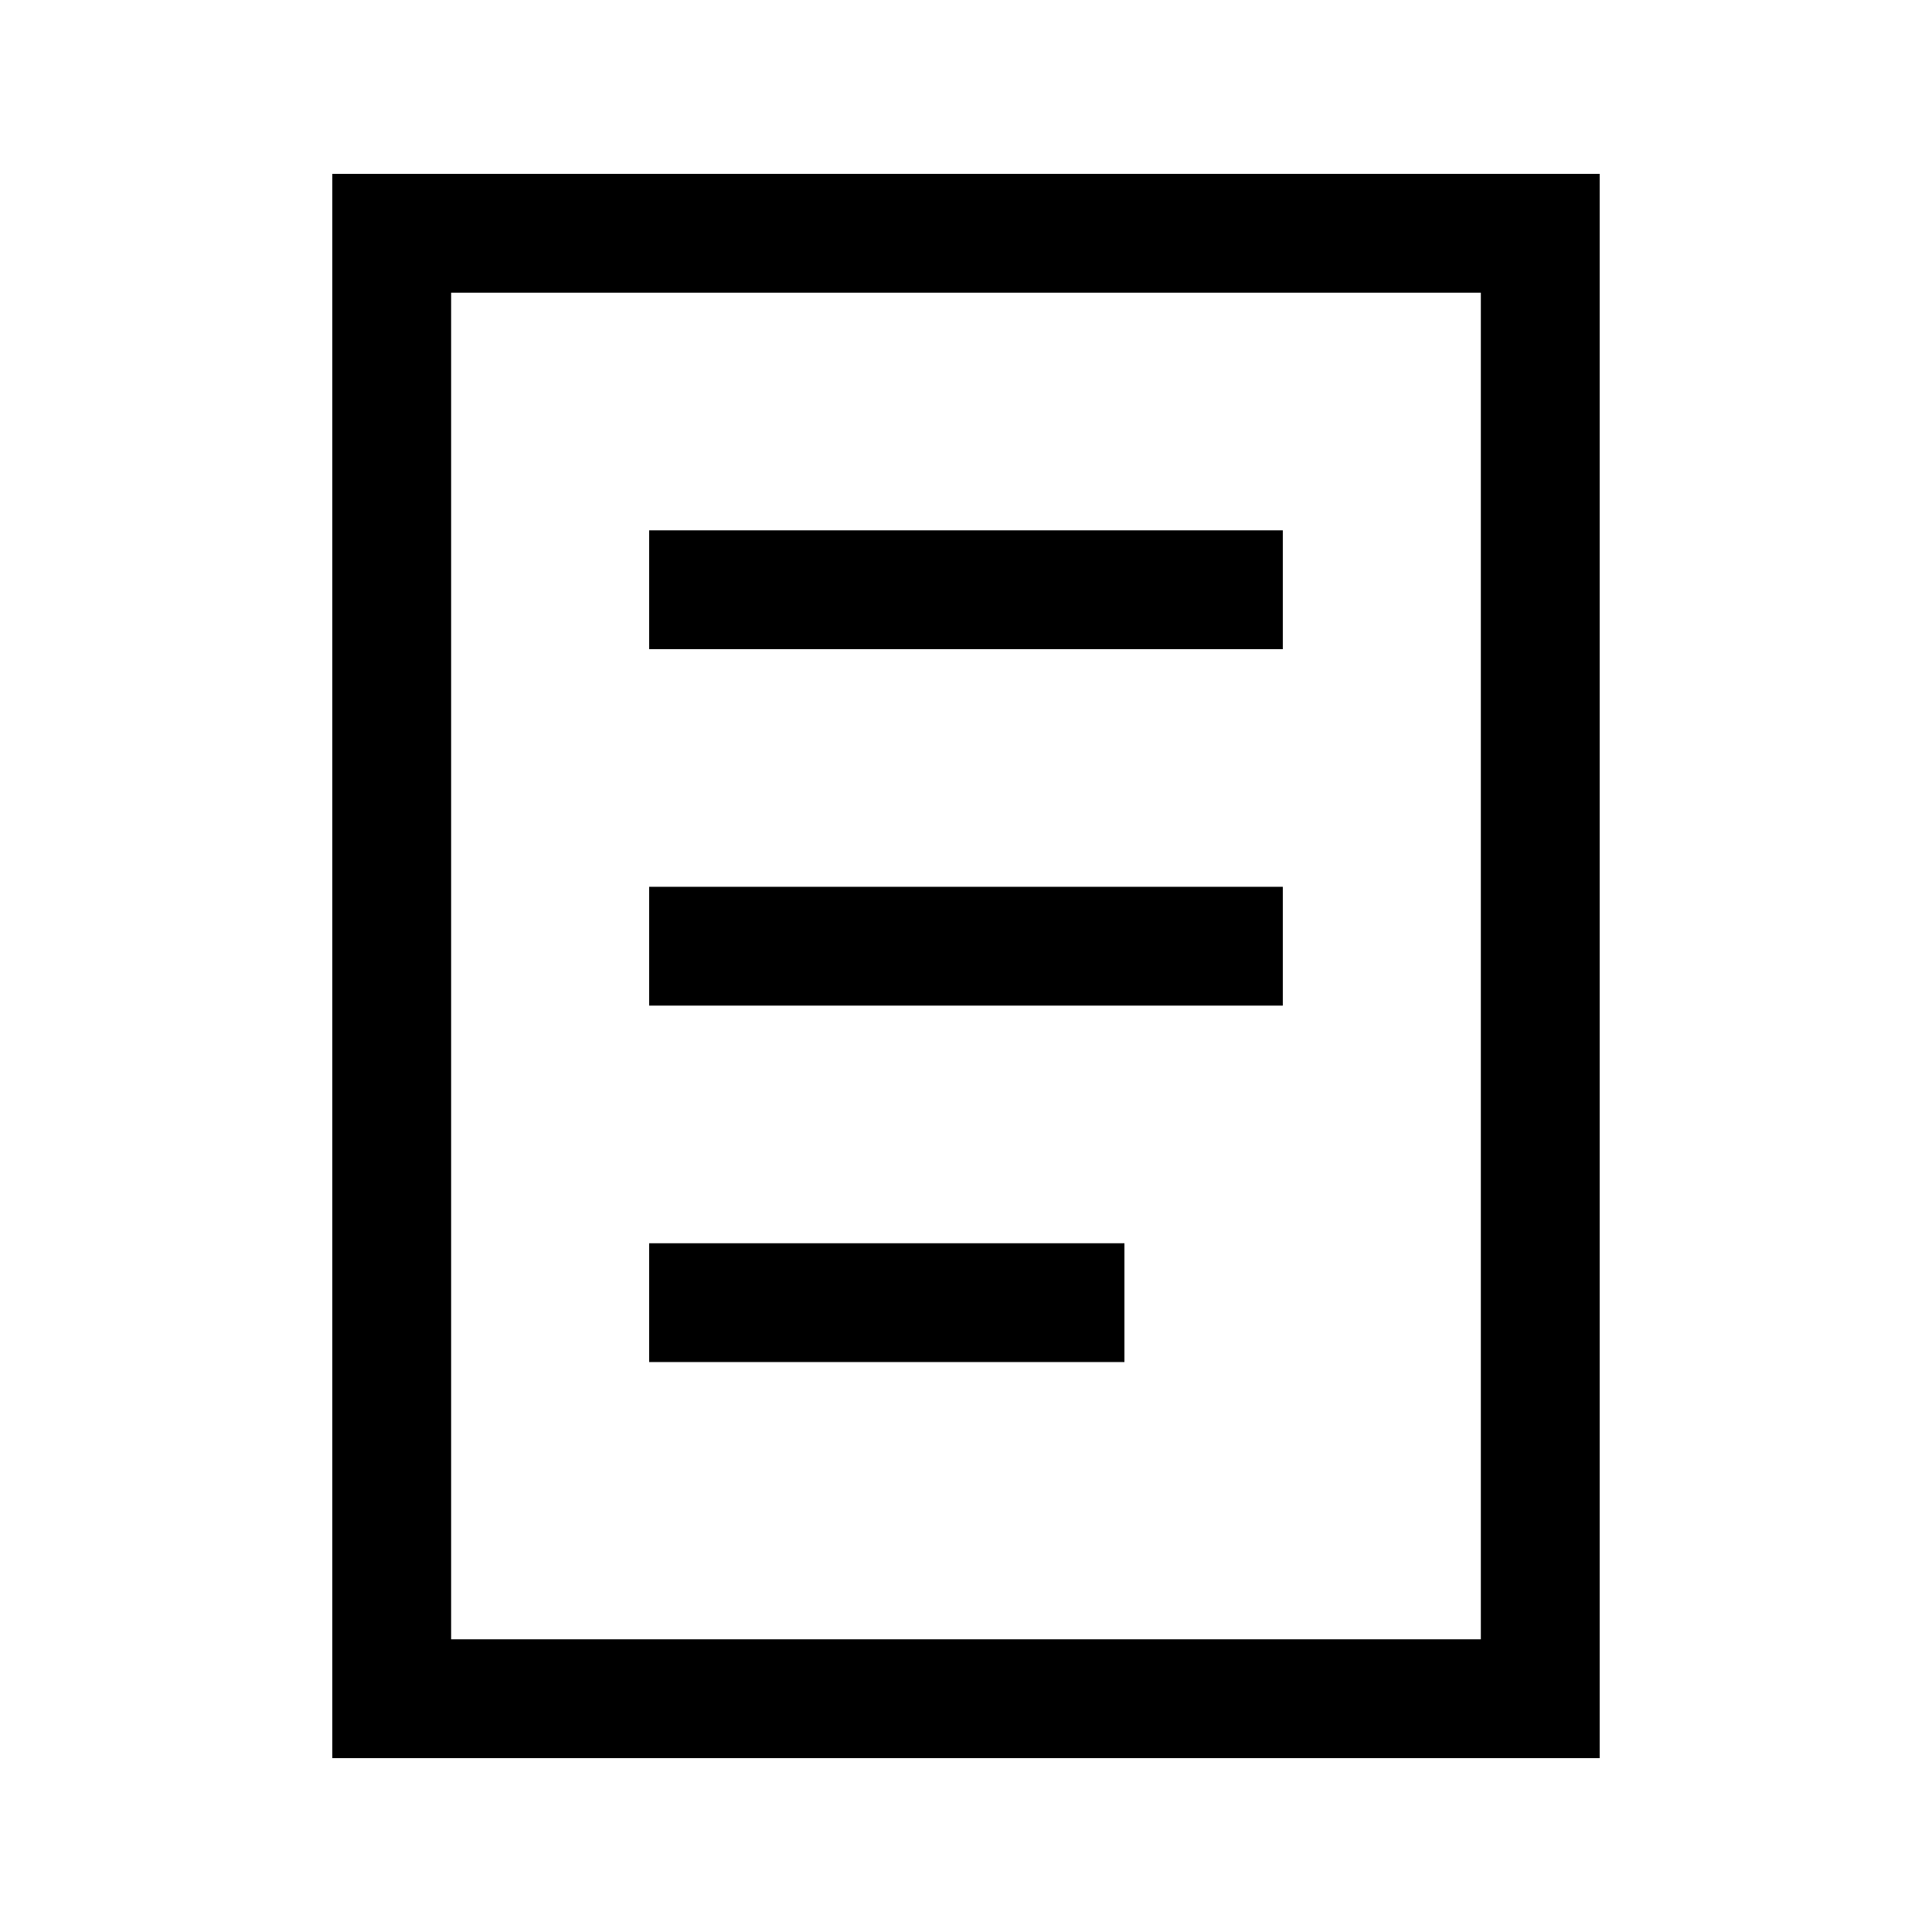 <?xml version="1.0" encoding="UTF-8"?>
<!-- Uploaded to: ICON Repo, www.svgrepo.com, Generator: ICON Repo Mixer Tools -->
<svg fill="#000000" width="800px" height="800px" version="1.1" viewBox="144 144 512 512" xmlns="http://www.w3.org/2000/svg">
 <path d="m263.55 221.57h272.89v356.86h-272.89zm-31.488-31.488h335.87v419.84h-335.87zm83.969 125.95h167.93v-31.488h-167.93zm167.93 94.465h-167.93v-31.488h167.93zm-167.93 94.461h125.95v-31.484h-125.95z" fill-rule="evenodd"/>
</svg>